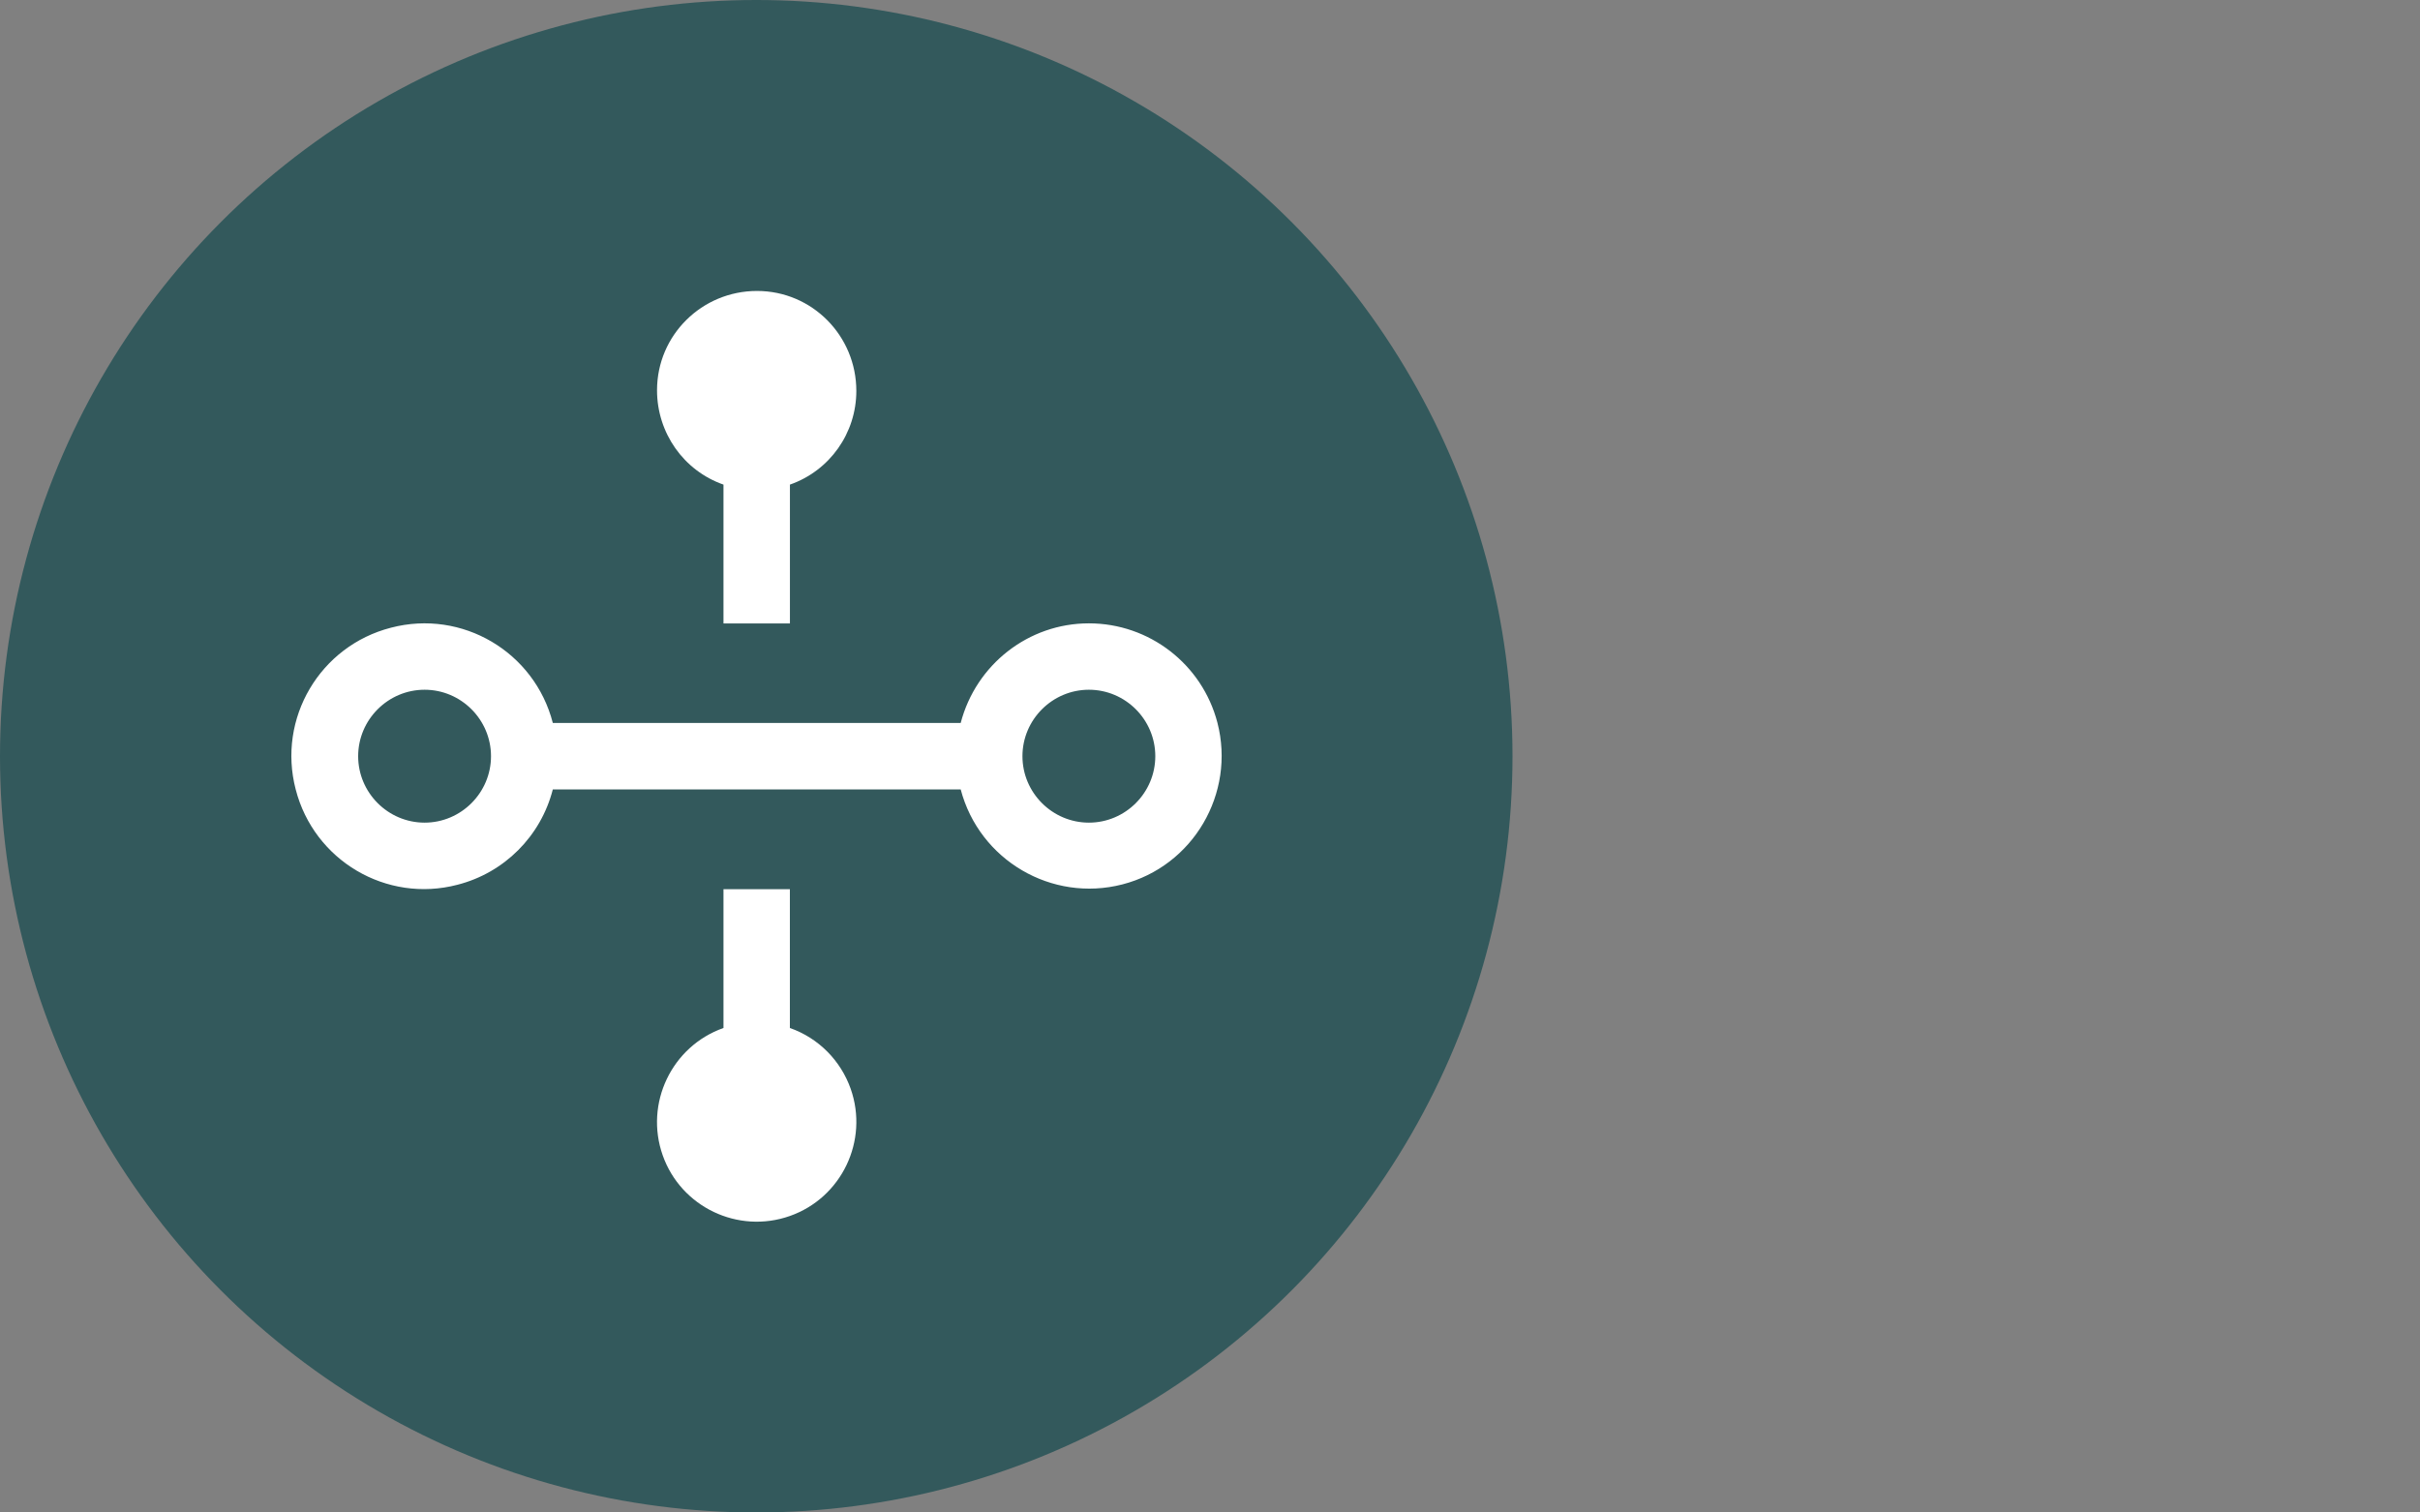 <svg width="48" height="30" viewBox="0 0 48 30" fill="none" xmlns="http://www.w3.org/2000/svg">
<rect x="0" y="0" width="48" height="30" fill="#808080" stroke="none"/>
<circle cx="15" cy="15" r="15" fill="#33595C"/>
<path d="M15.667 20.39V17.637H14.35V20.39C13.322 20.753 12.782 21.886 13.144 22.914C13.506 23.942 14.639 24.482 15.667 24.119C16.695 23.757 17.235 22.624 16.873 21.596C16.675 21.036 16.234 20.588 15.667 20.39Z" fill="white"/>
<path d="M21.598 12.364C20.399 12.364 19.358 13.181 19.055 14.34H10.965C10.602 12.93 9.166 12.081 7.756 12.45C6.346 12.812 5.497 14.248 5.865 15.658C6.228 17.068 7.664 17.918 9.074 17.549C10.003 17.311 10.727 16.587 10.965 15.658H19.055C19.424 17.061 20.86 17.904 22.263 17.542C23.666 17.18 24.51 15.737 24.147 14.334C23.844 13.174 22.797 12.364 21.598 12.364ZM8.422 16.317C7.697 16.317 7.104 15.724 7.104 14.999C7.104 14.274 7.697 13.681 8.422 13.681C9.146 13.681 9.739 14.274 9.739 14.999C9.739 15.724 9.146 16.317 8.422 16.317ZM21.598 16.317C20.873 16.317 20.28 15.724 20.28 14.999C20.28 14.274 20.873 13.681 21.598 13.681C22.323 13.681 22.915 14.274 22.915 14.999C22.915 15.724 22.323 16.317 21.598 16.317Z" fill="white"/>
<path d="M16.985 7.754C16.985 6.661 16.109 5.771 15.015 5.771C13.922 5.771 13.032 6.648 13.032 7.741C13.032 8.585 13.559 9.336 14.35 9.612V12.366H15.668V9.612C16.458 9.336 16.985 8.591 16.985 7.754Z" fill="white"/>
</svg>
